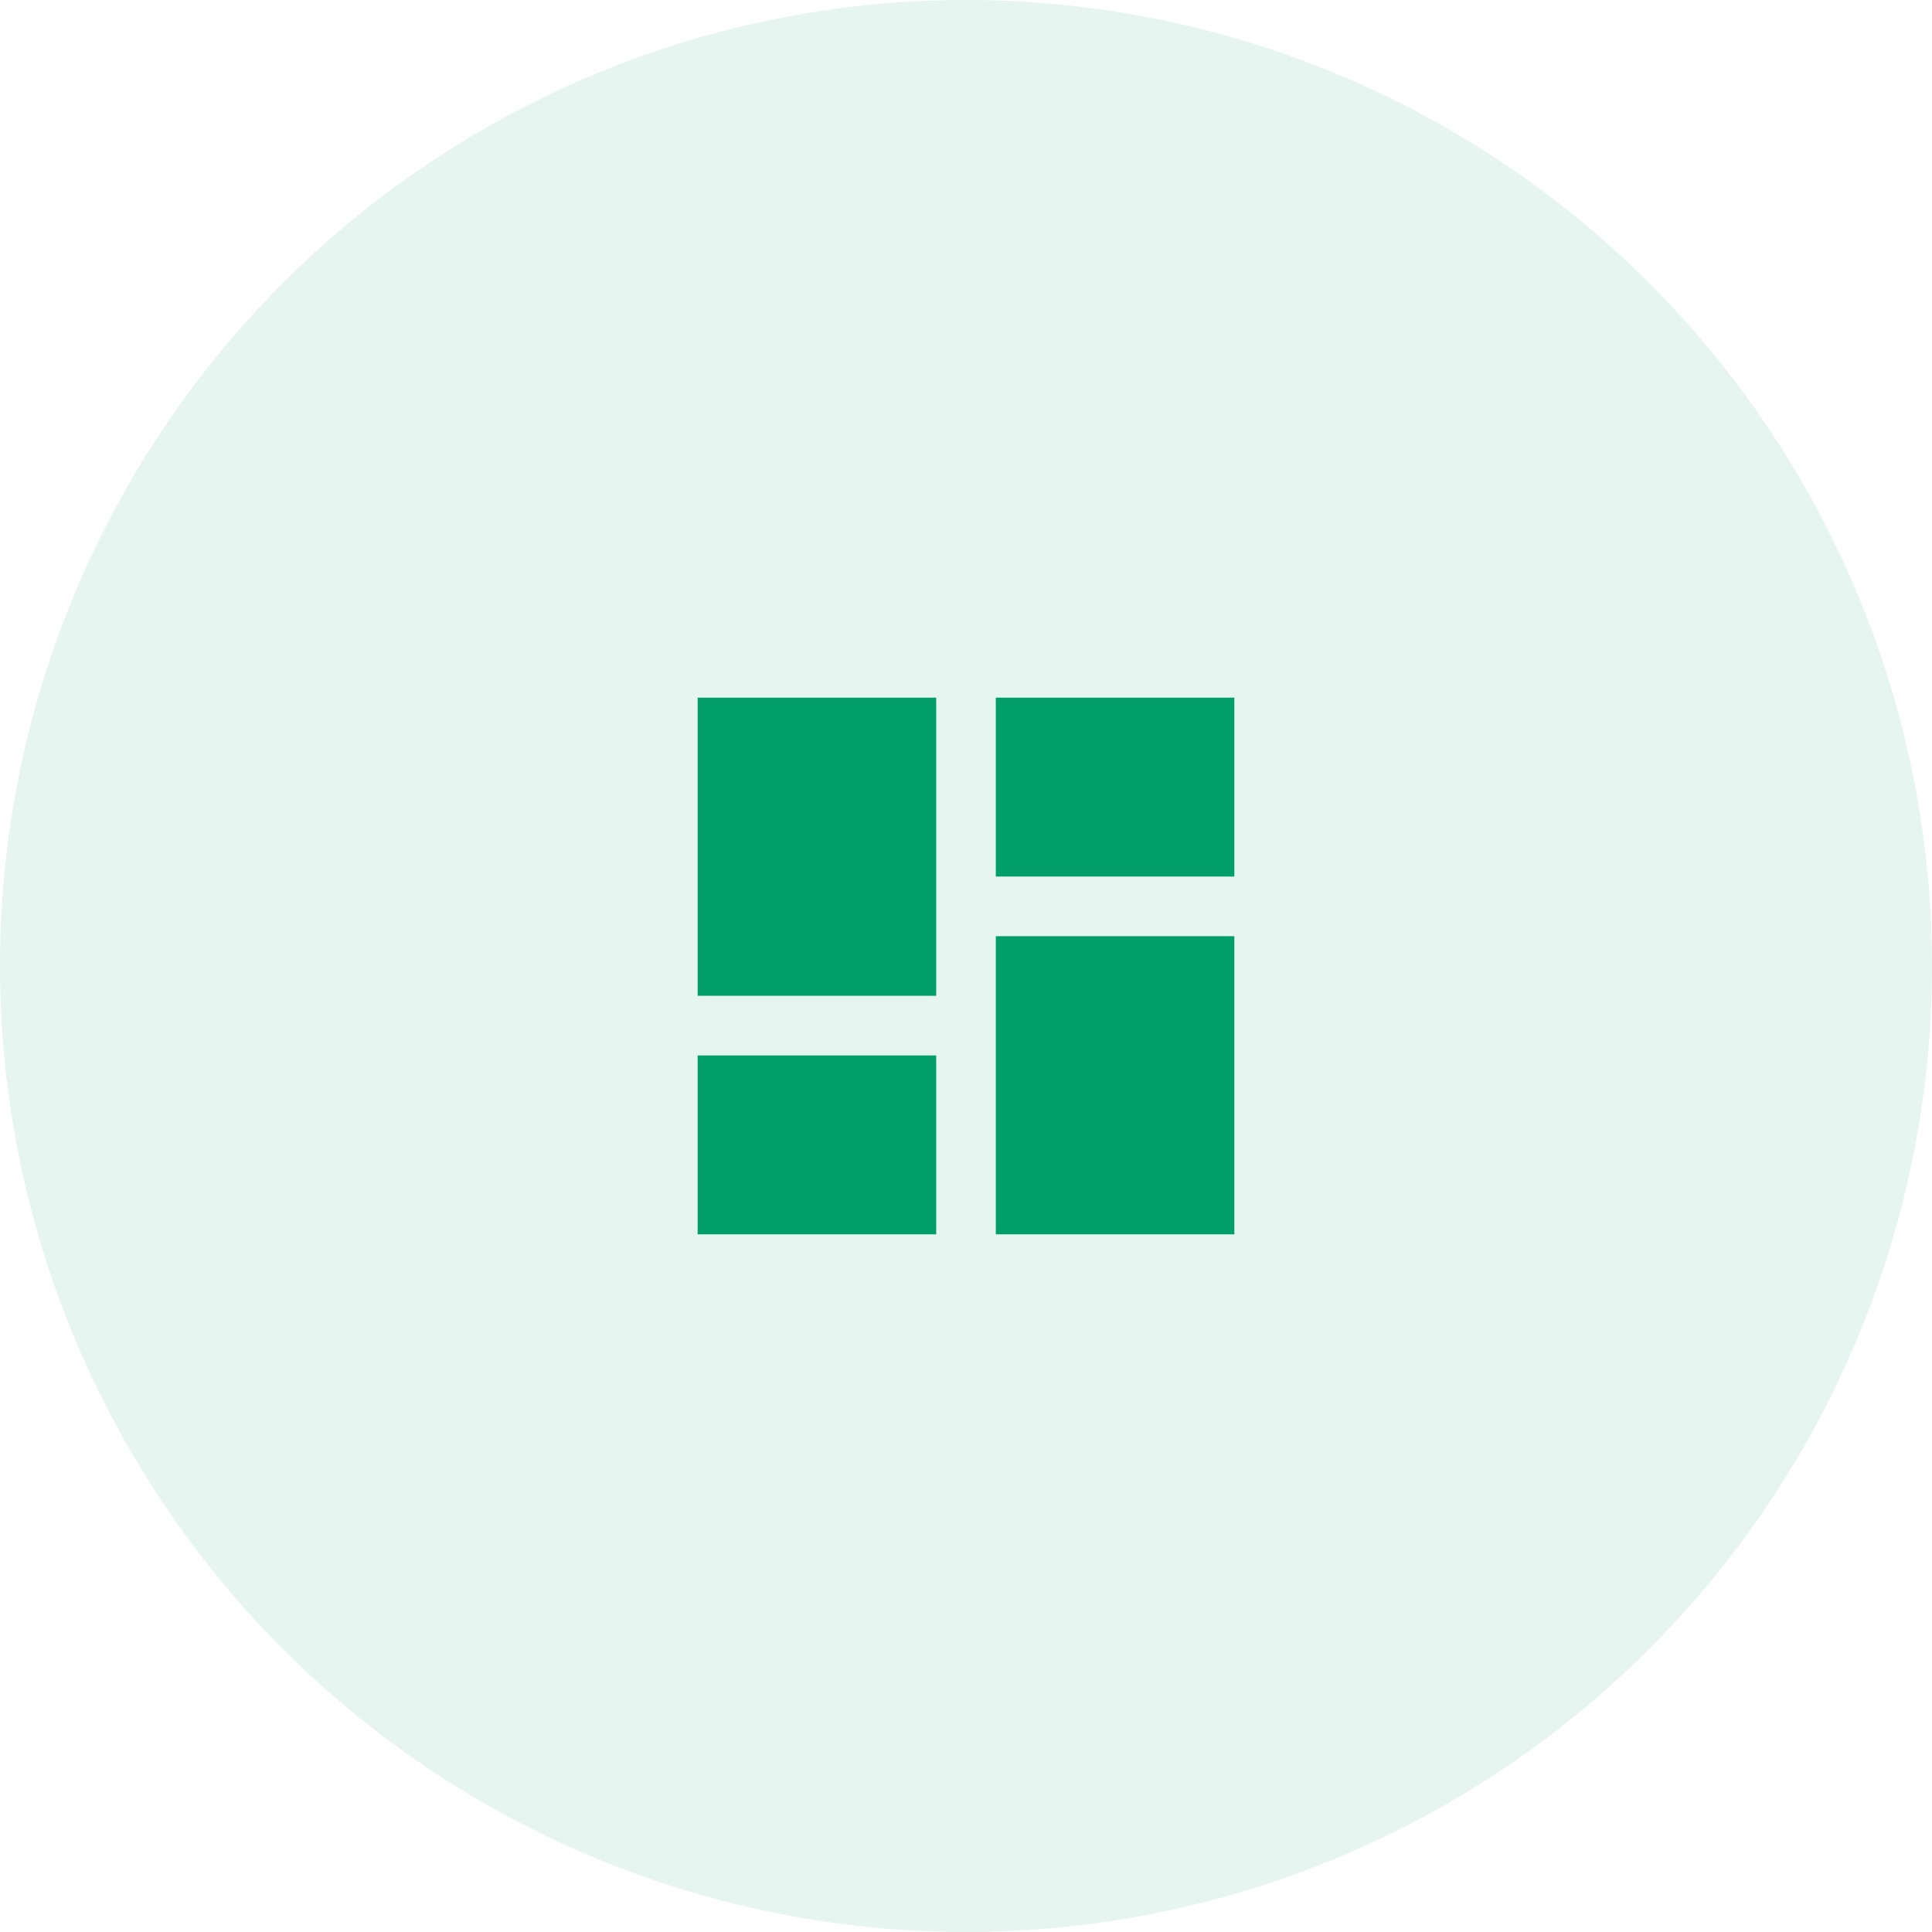 <svg width="54" height="54" viewBox="0 0 54 54" fill="none" xmlns="http://www.w3.org/2000/svg">
<circle cx="27" cy="27" r="27" fill="#009E69" fill-opacity="0.1"/>
<path d="M19.5 27.833H26.167V19.5H19.5V27.833ZM19.5 34.5H26.167V29.5H19.5V34.5ZM27.833 34.5H34.5V26.167H27.833V34.5ZM27.833 19.5V24.5H34.5V19.5H27.833Z" fill="#009E69"/>
</svg>
